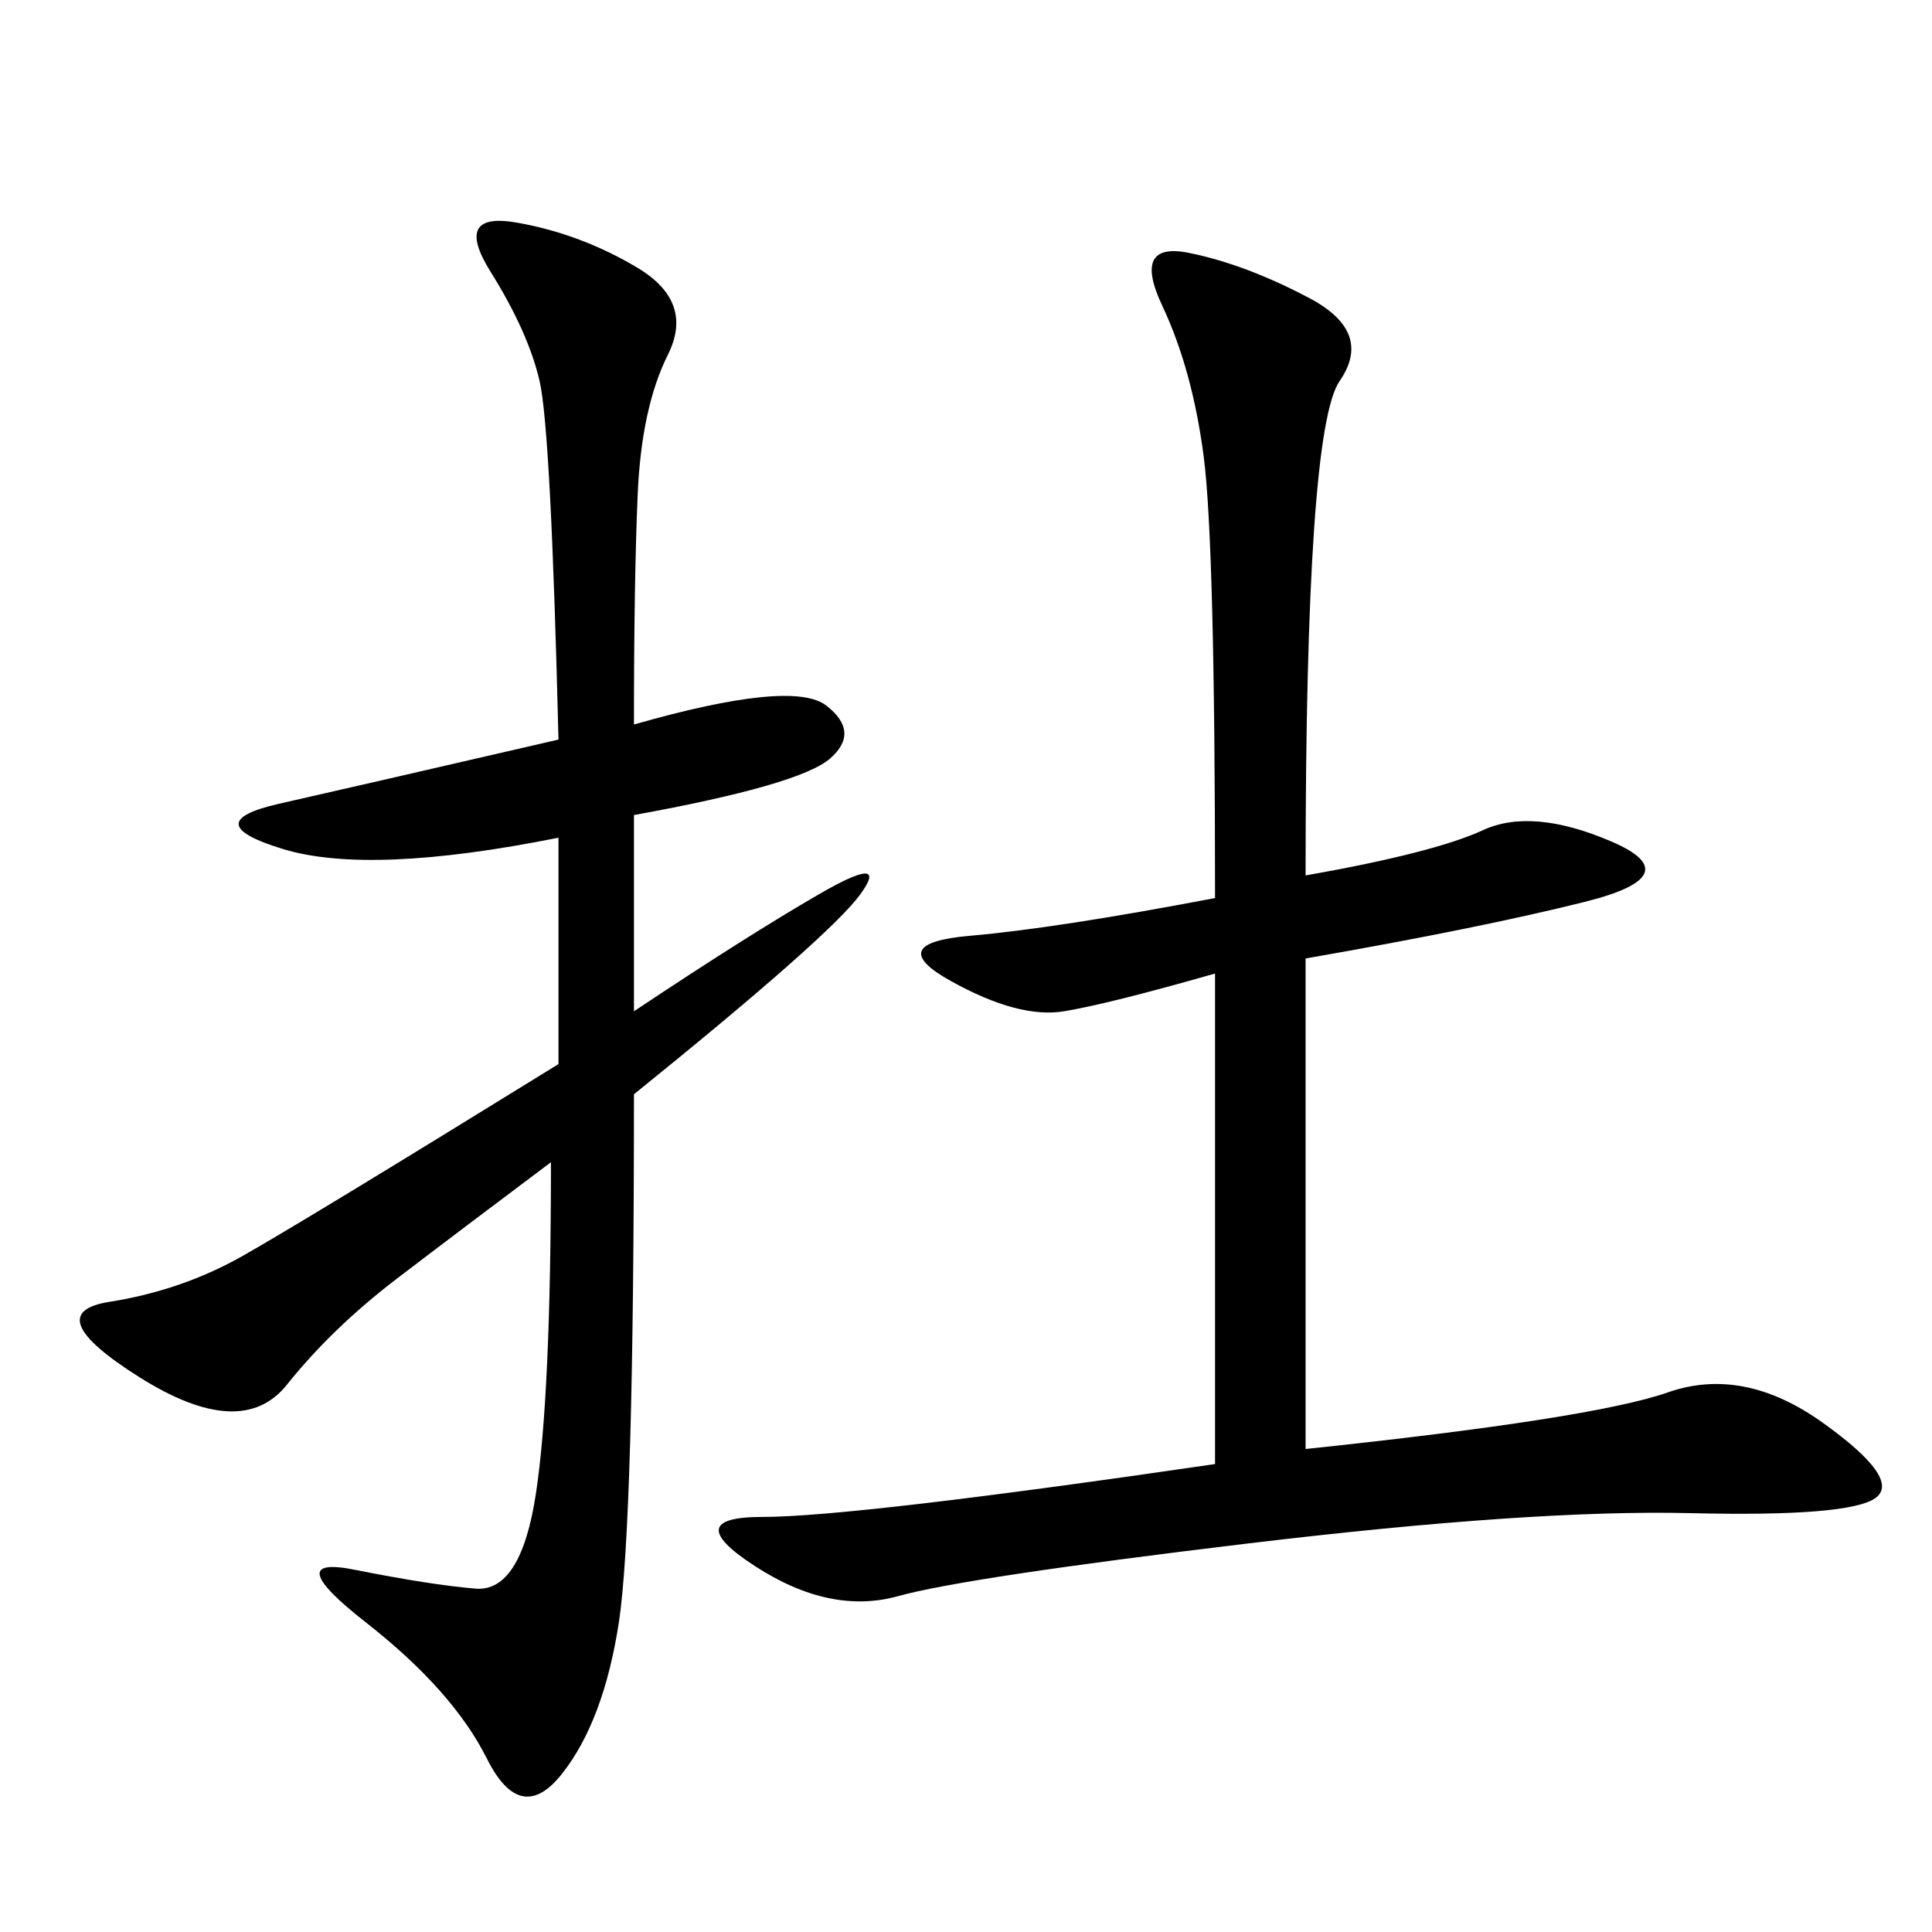 <svg xmlns="http://www.w3.org/2000/svg" xmlns:xlink="http://www.w3.org/1999/xlink" width="300" height="300"><path d="M202.73 135.94Q222.66 132.42 230.27 128.91Q237.89 125.39 250.20 130.66Q262.50 135.94 246.09 140.04Q229.69 144.14 202.73 148.83L202.73 148.83L202.73 225Q247.27 220.31 258.98 216.21Q270.70 212.11 283.01 220.90Q295.31 229.69 291.21 232.62Q287.11 235.55 262.50 234.96Q237.89 234.38 193.95 239.65Q150 244.92 139.45 247.85Q128.91 250.78 117.19 243.16Q105.47 235.55 118.36 235.55L118.36 235.55Q132.42 235.55 188.67 227.34L188.67 227.34L188.67 151.17Q172.27 155.86 165.23 157.03Q158.20 158.20 147.66 152.34Q137.11 146.48 150.59 145.31Q164.06 144.14 188.67 139.45L188.67 139.45Q188.67 84.38 186.91 70.90Q185.16 57.42 180.47 47.46Q175.78 37.50 184.57 39.26Q193.36 41.02 203.32 46.29Q213.28 51.56 208.01 59.18Q202.73 66.80 202.73 135.94L202.73 135.94ZM98.44 112.50Q123.05 105.47 128.32 109.57Q133.59 113.67 128.91 117.77Q124.22 121.88 98.44 126.56L98.44 126.56L98.44 157.03Q116.02 145.31 127.15 138.87Q138.28 132.42 133.59 138.87Q128.91 145.31 98.44 169.92L98.44 169.92Q98.44 236.72 96.09 251.95Q93.75 267.19 87.30 275.39Q80.86 283.59 75.59 273.05Q70.31 262.50 56.84 251.95Q43.36 241.41 55.08 243.75Q66.80 246.09 73.83 246.68Q80.86 247.27 83.20 232.03Q85.55 216.80 85.55 180.47L85.55 180.47Q71.48 191.02 61.52 198.63Q51.56 206.25 44.53 215.04Q37.50 223.83 21.68 213.87Q5.86 203.91 16.99 202.15Q28.13 200.39 37.50 195.12Q46.88 189.84 86.72 165.23L86.72 165.23L86.72 130.08Q57.42 135.94 43.95 131.84Q30.47 127.73 43.36 124.80Q56.25 121.88 86.72 114.84L86.72 114.84Q85.55 66.80 83.79 59.18Q82.03 51.56 76.17 42.19Q70.31 32.81 80.27 34.57Q90.23 36.33 99.02 41.60Q107.81 46.88 103.71 55.08Q99.61 63.28 99.02 76.76Q98.44 90.23 98.44 112.50L98.44 112.50Z"/></svg>
